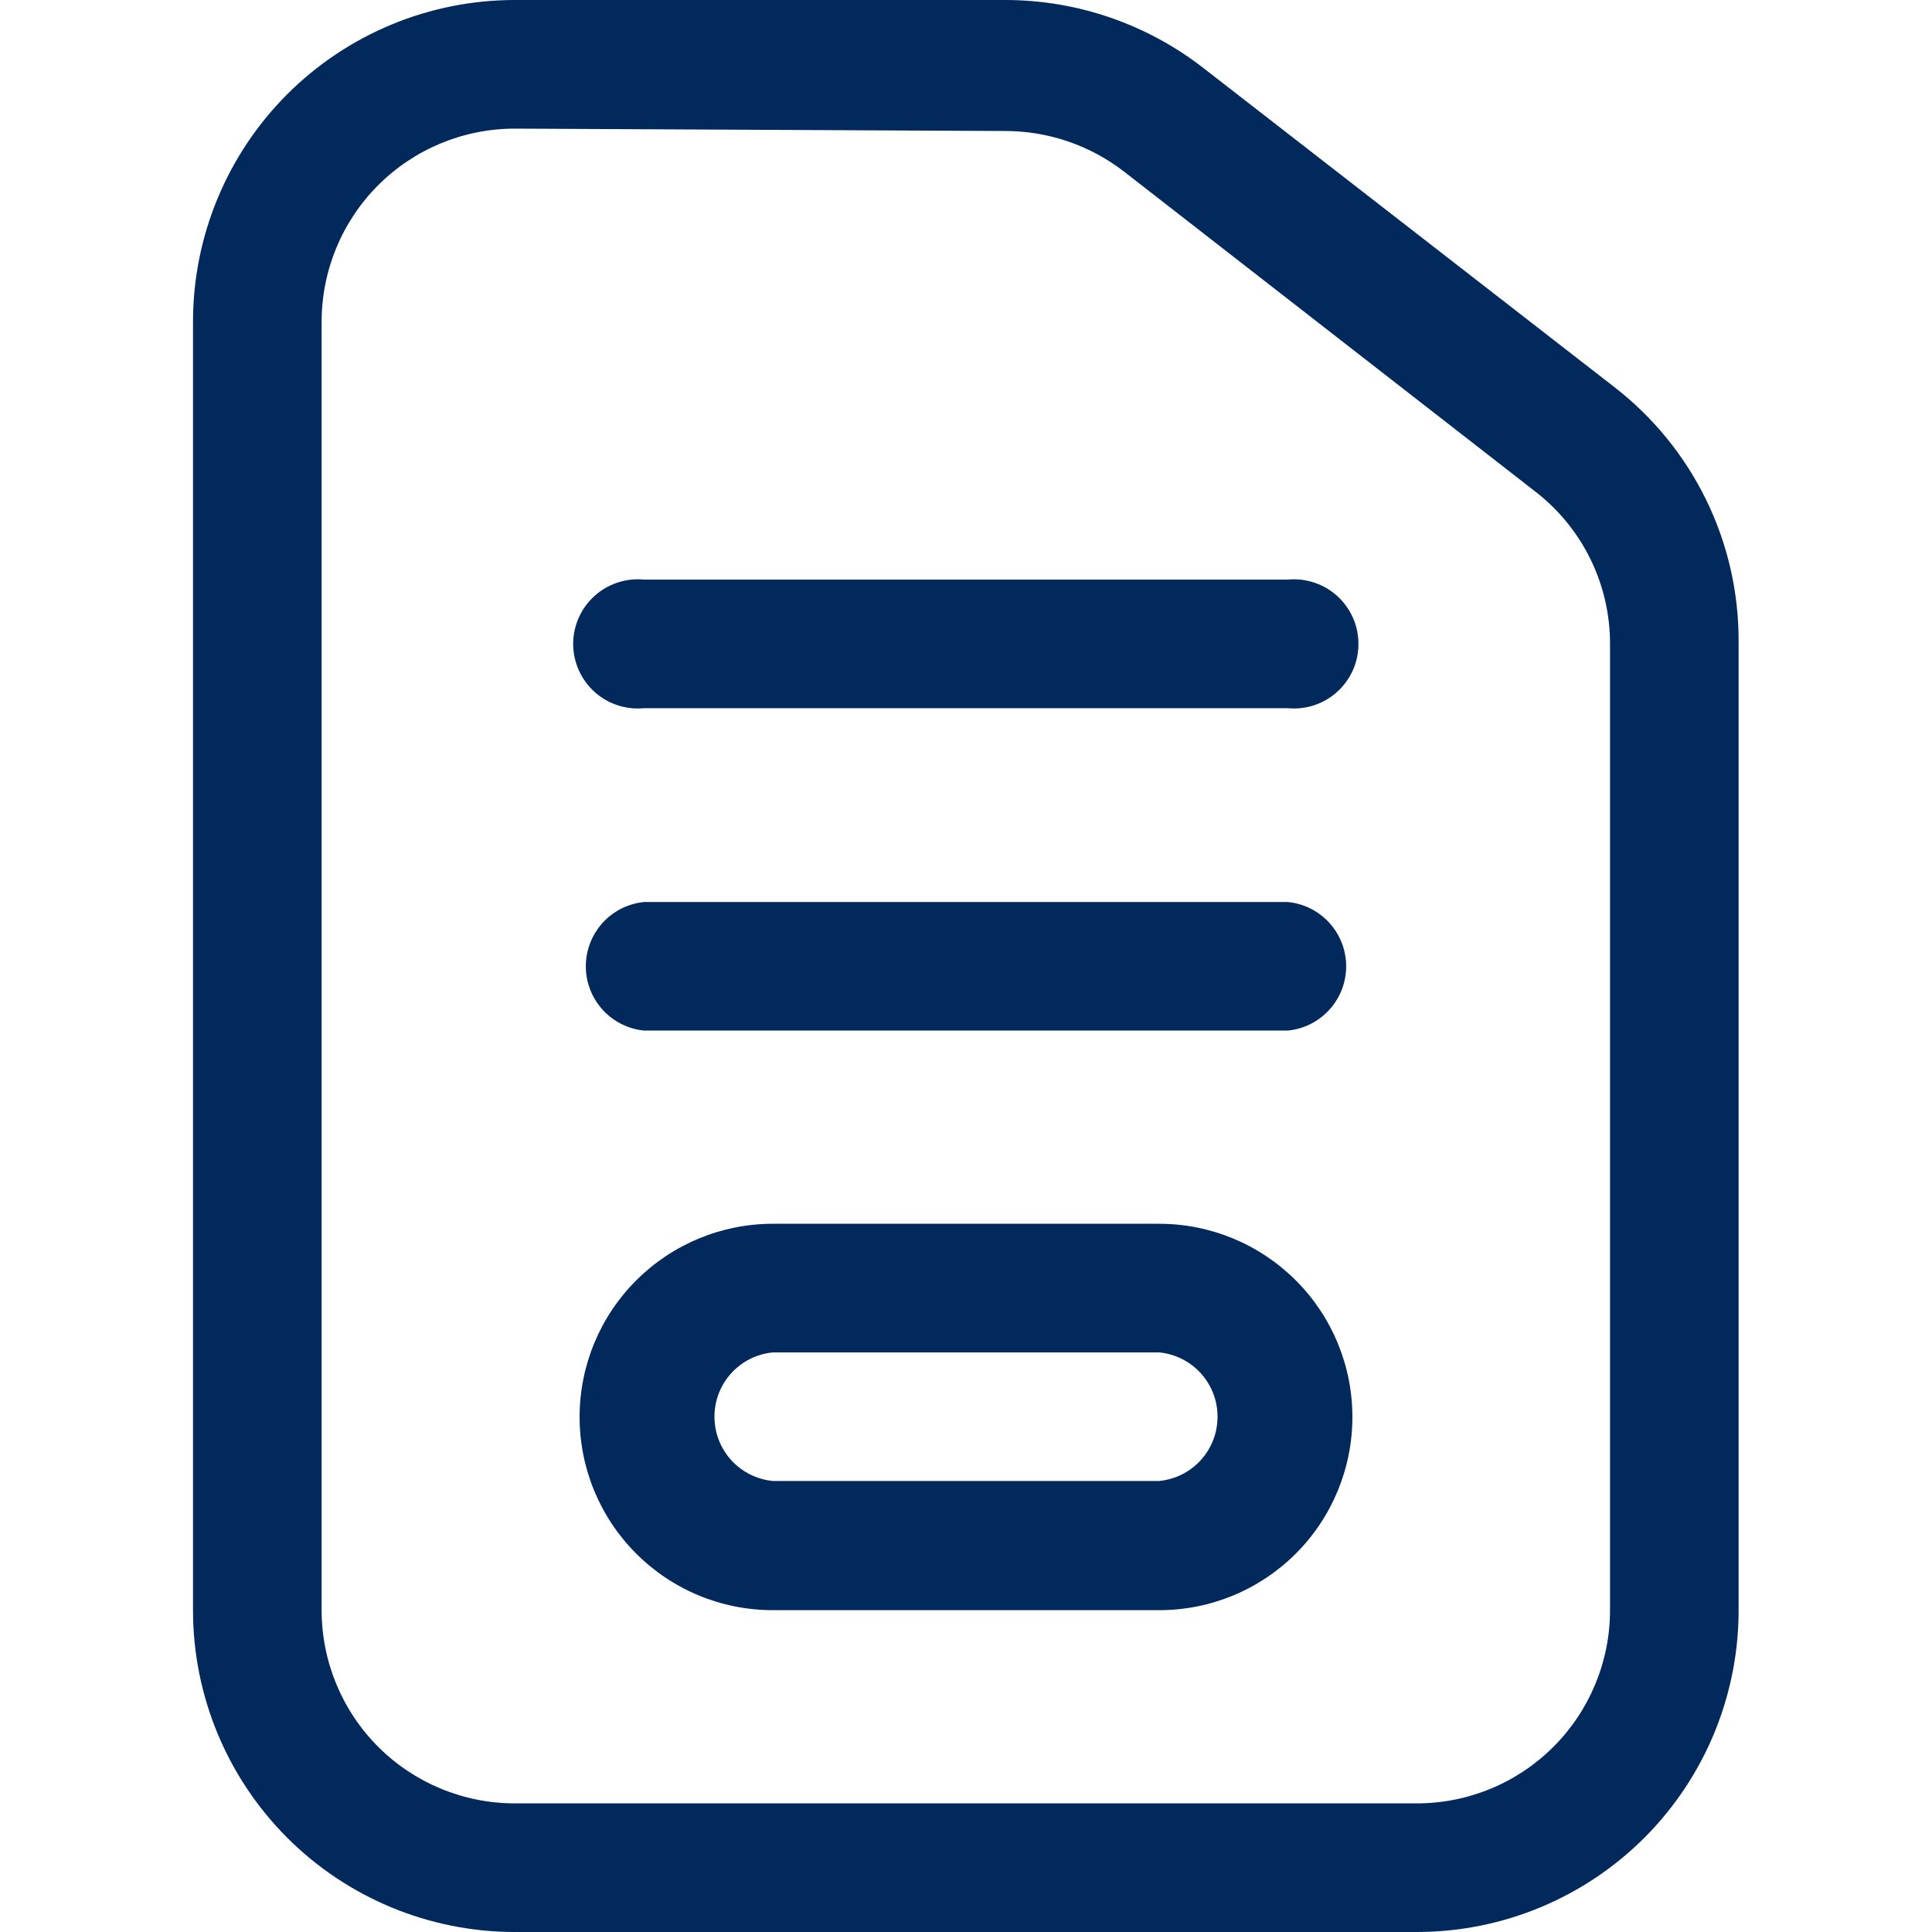 <svg width="40" height="40" viewBox="0 0 40 40" fill="none" xmlns="http://www.w3.org/2000/svg">
<path d="M29.334 40H10.659C8.892 40 7.197 39.298 5.947 38.049C4.698 36.799 3.996 35.105 3.996 33.337V6.662C3.996 4.895 4.698 3.201 5.947 1.951C7.197 0.702 8.892 0 10.659 0L20.834 0C22.315 0.005 23.753 0.502 24.921 1.413L33.421 8.012C34.225 8.634 34.875 9.431 35.322 10.344C35.768 11.256 35.999 12.259 35.996 13.275V33.275C36.004 34.155 35.838 35.028 35.507 35.844C35.176 36.659 34.686 37.401 34.067 38.027C33.447 38.652 32.71 39.148 31.898 39.487C31.085 39.826 30.214 40 29.334 40ZM10.659 2.663C9.598 2.663 8.58 3.084 7.83 3.834C7.08 4.584 6.659 5.602 6.659 6.662V33.337C6.659 34.398 7.08 35.416 7.83 36.166C8.58 36.916 9.598 37.337 10.659 37.337H29.334C30.395 37.337 31.412 36.916 32.162 36.166C32.912 35.416 33.334 34.398 33.334 33.337V13.338C33.336 12.727 33.197 12.124 32.928 11.575C32.659 11.027 32.268 10.548 31.784 10.175L23.284 3.562C22.57 3.005 21.689 2.706 20.784 2.712L10.659 2.663Z" fill="#01295C"/>
<path d="M26.659 14.662H13.334C13.148 14.68 12.961 14.659 12.784 14.601C12.607 14.542 12.444 14.447 12.306 14.322C12.168 14.196 12.057 14.043 11.982 13.873C11.906 13.702 11.867 13.518 11.867 13.331C11.867 13.145 11.906 12.96 11.982 12.79C12.057 12.619 12.168 12.466 12.306 12.341C12.444 12.215 12.607 12.12 12.784 12.062C12.961 12.003 13.148 11.982 13.334 12H26.659C26.845 11.982 27.032 12.003 27.209 12.062C27.386 12.12 27.549 12.215 27.687 12.341C27.825 12.466 27.935 12.619 28.011 12.79C28.087 12.96 28.125 13.145 28.125 13.331C28.125 13.518 28.087 13.702 28.011 13.873C27.935 14.043 27.825 14.196 27.687 14.322C27.549 14.447 27.386 14.542 27.209 14.601C27.032 14.659 26.845 14.68 26.659 14.662Z" fill="#01295C"/>
<path d="M26.662 21.337H13.337C13.006 21.305 12.699 21.151 12.476 20.905C12.253 20.659 12.129 20.339 12.129 20.006C12.129 19.674 12.253 19.354 12.476 19.107C12.699 18.861 13.006 18.707 13.337 18.675H26.662C26.993 18.707 27.3 18.861 27.523 19.107C27.747 19.354 27.871 19.674 27.871 20.006C27.871 20.339 27.747 20.659 27.523 20.905C27.3 21.151 26.993 21.305 26.662 21.337Z" fill="#01295C"/>
<path d="M24 33.337H16C14.939 33.337 13.922 32.916 13.172 32.166C12.421 31.416 12 30.398 12 29.337C12 28.276 12.421 27.259 13.172 26.509C13.922 25.759 14.939 25.337 16 25.337H24C25.061 25.337 26.078 25.759 26.828 26.509C27.579 27.259 28 28.276 28 29.337C28 30.398 27.579 31.416 26.828 32.166C26.078 32.916 25.061 33.337 24 33.337ZM16 28C15.669 28.032 15.362 28.186 15.139 28.432C14.915 28.678 14.792 28.999 14.792 29.331C14.792 29.663 14.915 29.984 15.139 30.23C15.362 30.476 15.669 30.63 16 30.662H24C24.331 30.63 24.638 30.476 24.861 30.23C25.085 29.984 25.208 29.663 25.208 29.331C25.208 28.999 25.085 28.678 24.861 28.432C24.638 28.186 24.331 28.032 24 28H16Z" fill="#01295C"/>
</svg>

